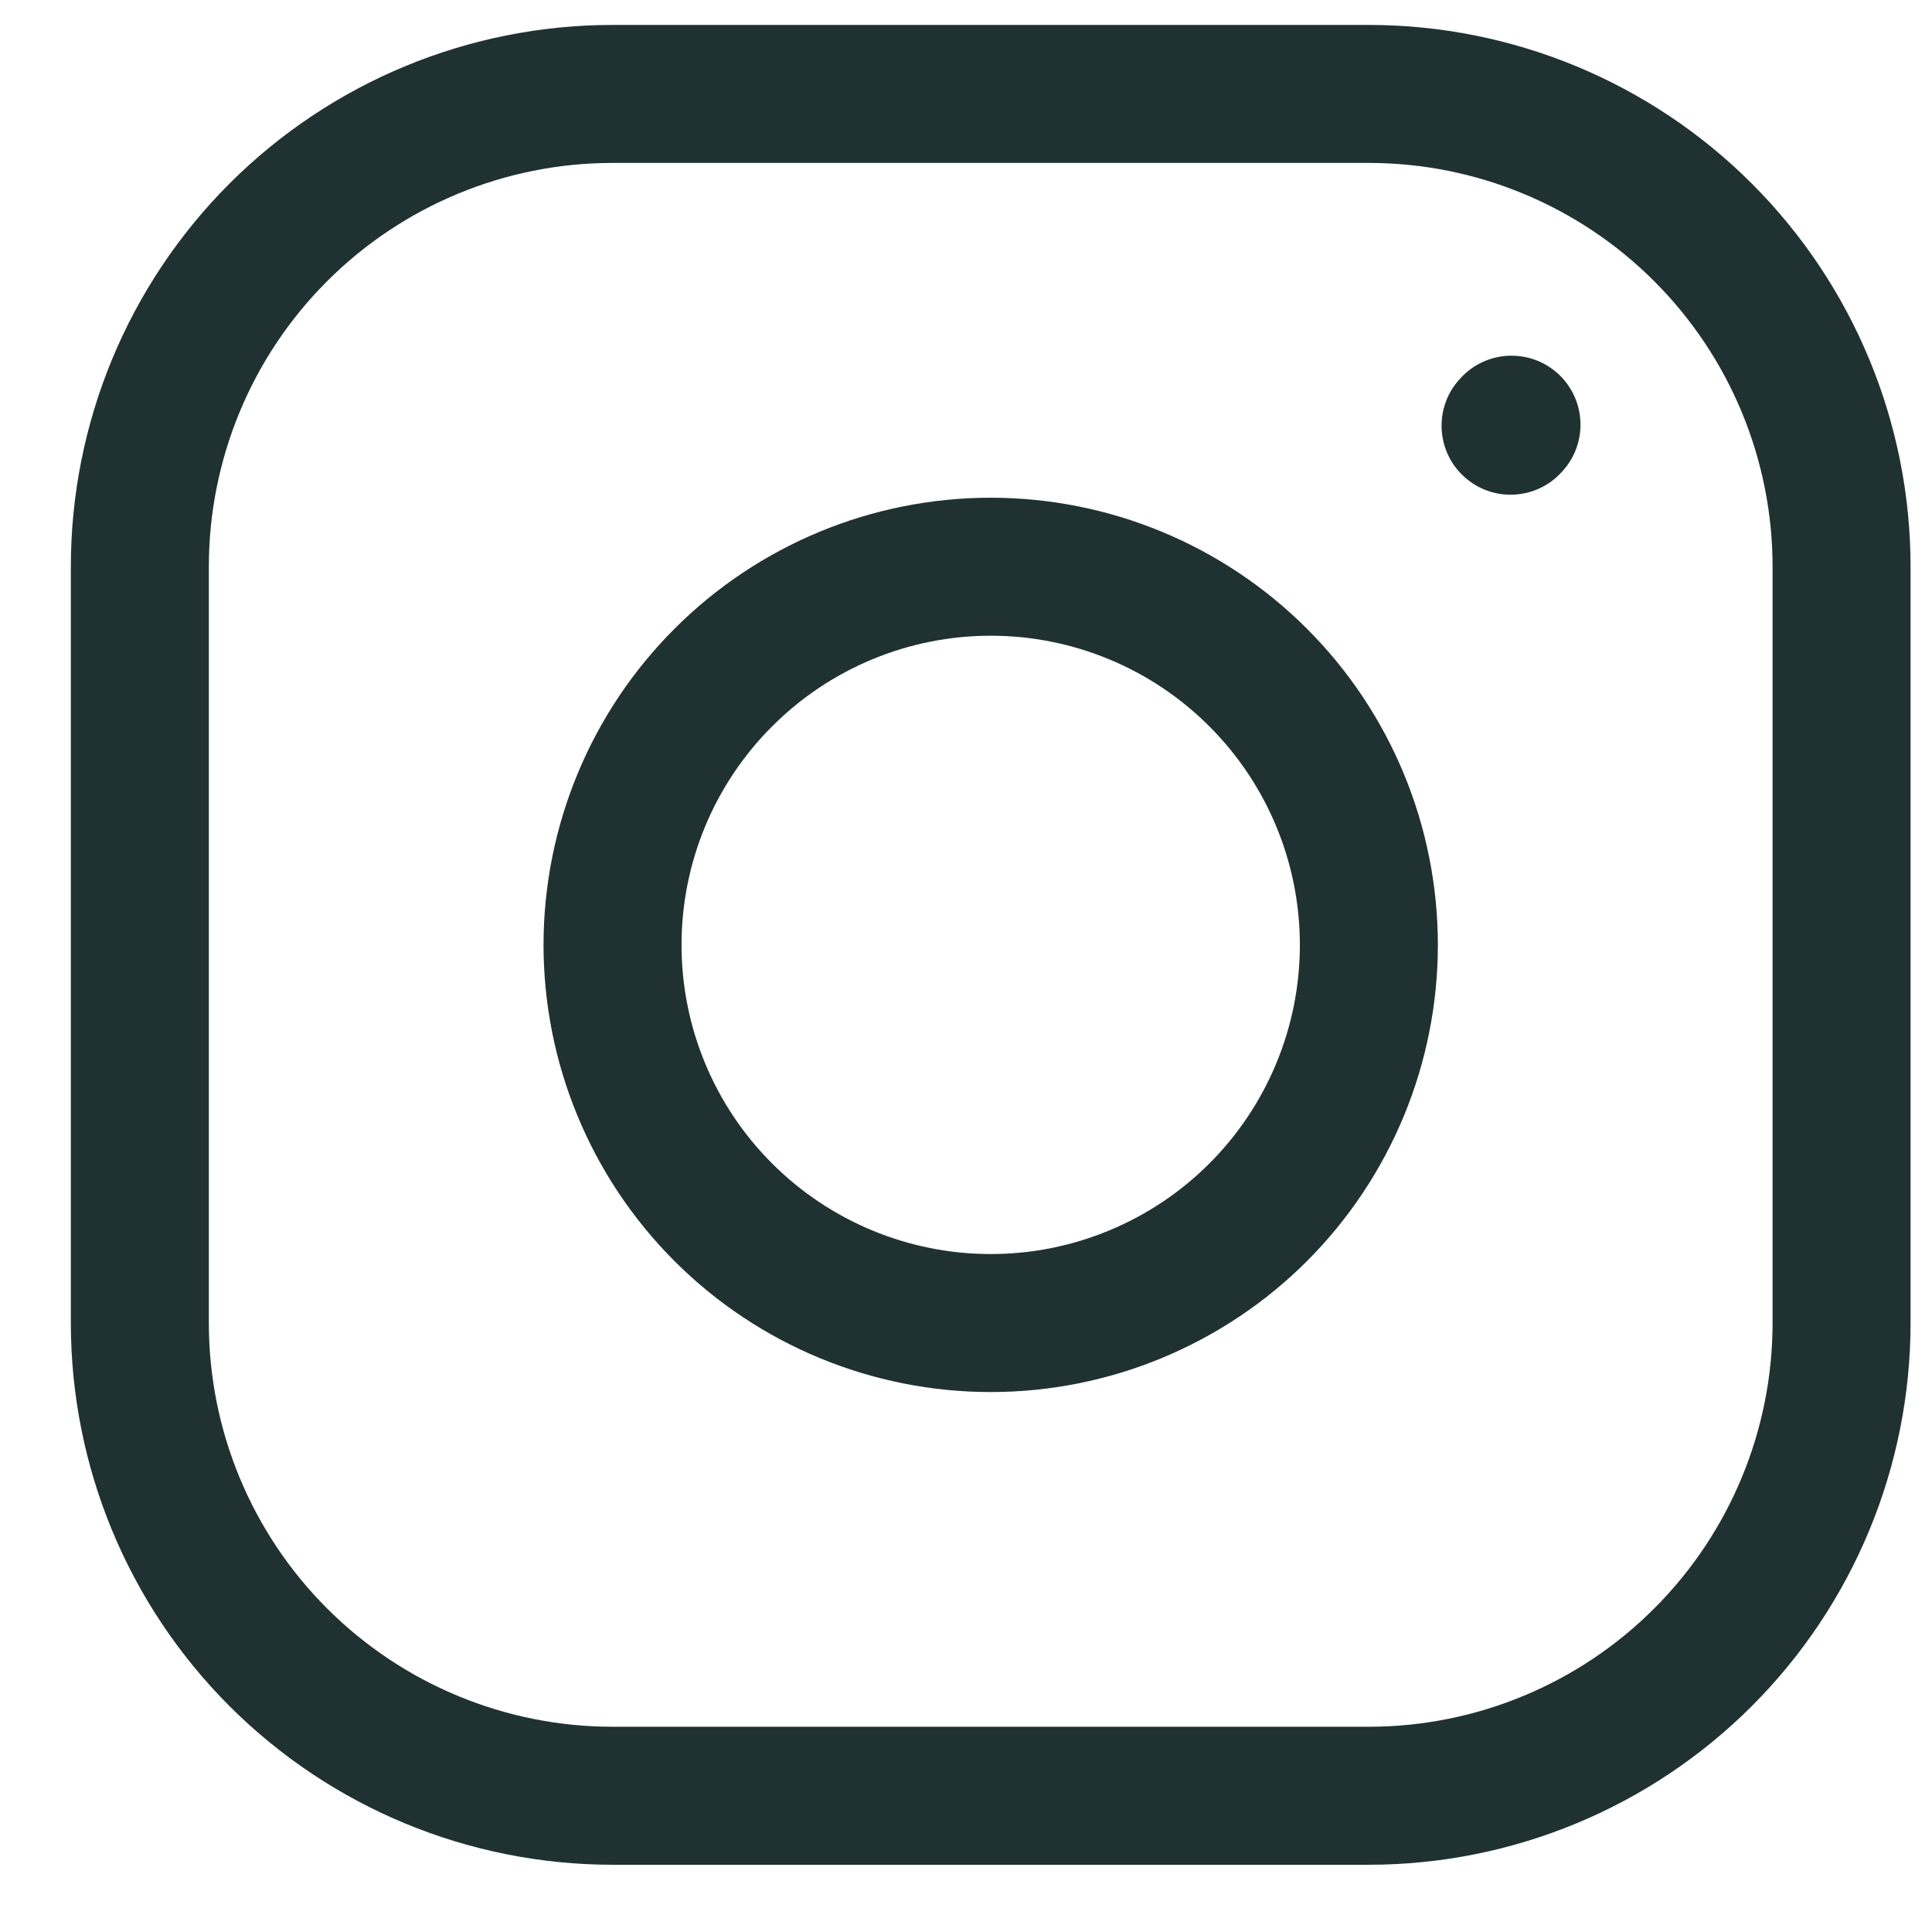 <?xml version="1.0" encoding="UTF-8"?> <svg xmlns="http://www.w3.org/2000/svg" width="21" height="21" viewBox="0 0 21 21" fill="none"> <path fill-rule="evenodd" clip-rule="evenodd" d="M6.658 1.771C5.494 1.771 4.378 2.234 3.555 3.057C2.732 3.88 2.27 4.996 2.27 6.16V14.38C2.27 15.544 2.732 16.66 3.555 17.483C4.378 18.306 5.494 18.769 6.658 18.769H14.879C16.042 18.769 17.159 18.306 17.981 17.483C18.804 16.66 19.267 15.544 19.267 14.38V6.16C19.267 4.996 18.804 3.88 17.981 3.057C17.159 2.234 16.042 1.771 14.879 1.771H6.658ZM2.494 1.996C3.598 0.892 5.096 0.271 6.658 0.271H14.879C16.44 0.271 17.938 0.892 19.042 1.996C20.146 3.1 20.767 4.598 20.767 6.16V14.38C20.767 15.942 20.146 17.44 19.042 18.544C17.938 19.648 16.44 20.269 14.879 20.269H6.658C5.096 20.269 3.598 19.648 2.494 18.544C1.39 17.44 0.77 15.942 0.77 14.38V6.16C0.77 4.598 1.39 3.1 2.494 1.996ZM7.332 6.834C8.243 5.922 9.48 5.41 10.769 5.41C12.058 5.41 13.294 5.922 14.206 6.834C15.117 7.745 15.629 8.982 15.629 10.271C15.629 11.56 15.117 12.796 14.206 13.708C13.294 14.619 12.058 15.131 10.769 15.131C9.48 15.131 8.243 14.619 7.332 13.708C6.42 12.796 5.908 11.56 5.908 10.271C5.908 8.982 6.42 7.745 7.332 6.834ZM10.769 6.91C9.878 6.91 9.023 7.264 8.393 7.895C7.762 8.525 7.408 9.379 7.408 10.271C7.408 11.162 7.762 12.017 8.393 12.647C9.023 13.277 9.878 13.631 10.769 13.631C11.66 13.631 12.515 13.277 13.145 12.647C13.775 12.017 14.129 11.162 14.129 10.271C14.129 9.379 13.775 8.525 13.145 7.895C12.515 7.264 11.66 6.91 10.769 6.91ZM16.984 5.121C17.263 4.814 17.24 4.34 16.934 4.061C16.627 3.783 16.153 3.805 15.874 4.112L15.864 4.123C15.586 4.429 15.608 4.904 15.915 5.182C16.221 5.461 16.696 5.438 16.974 5.132L16.984 5.121Z" fill="#203131"></path> </svg> 